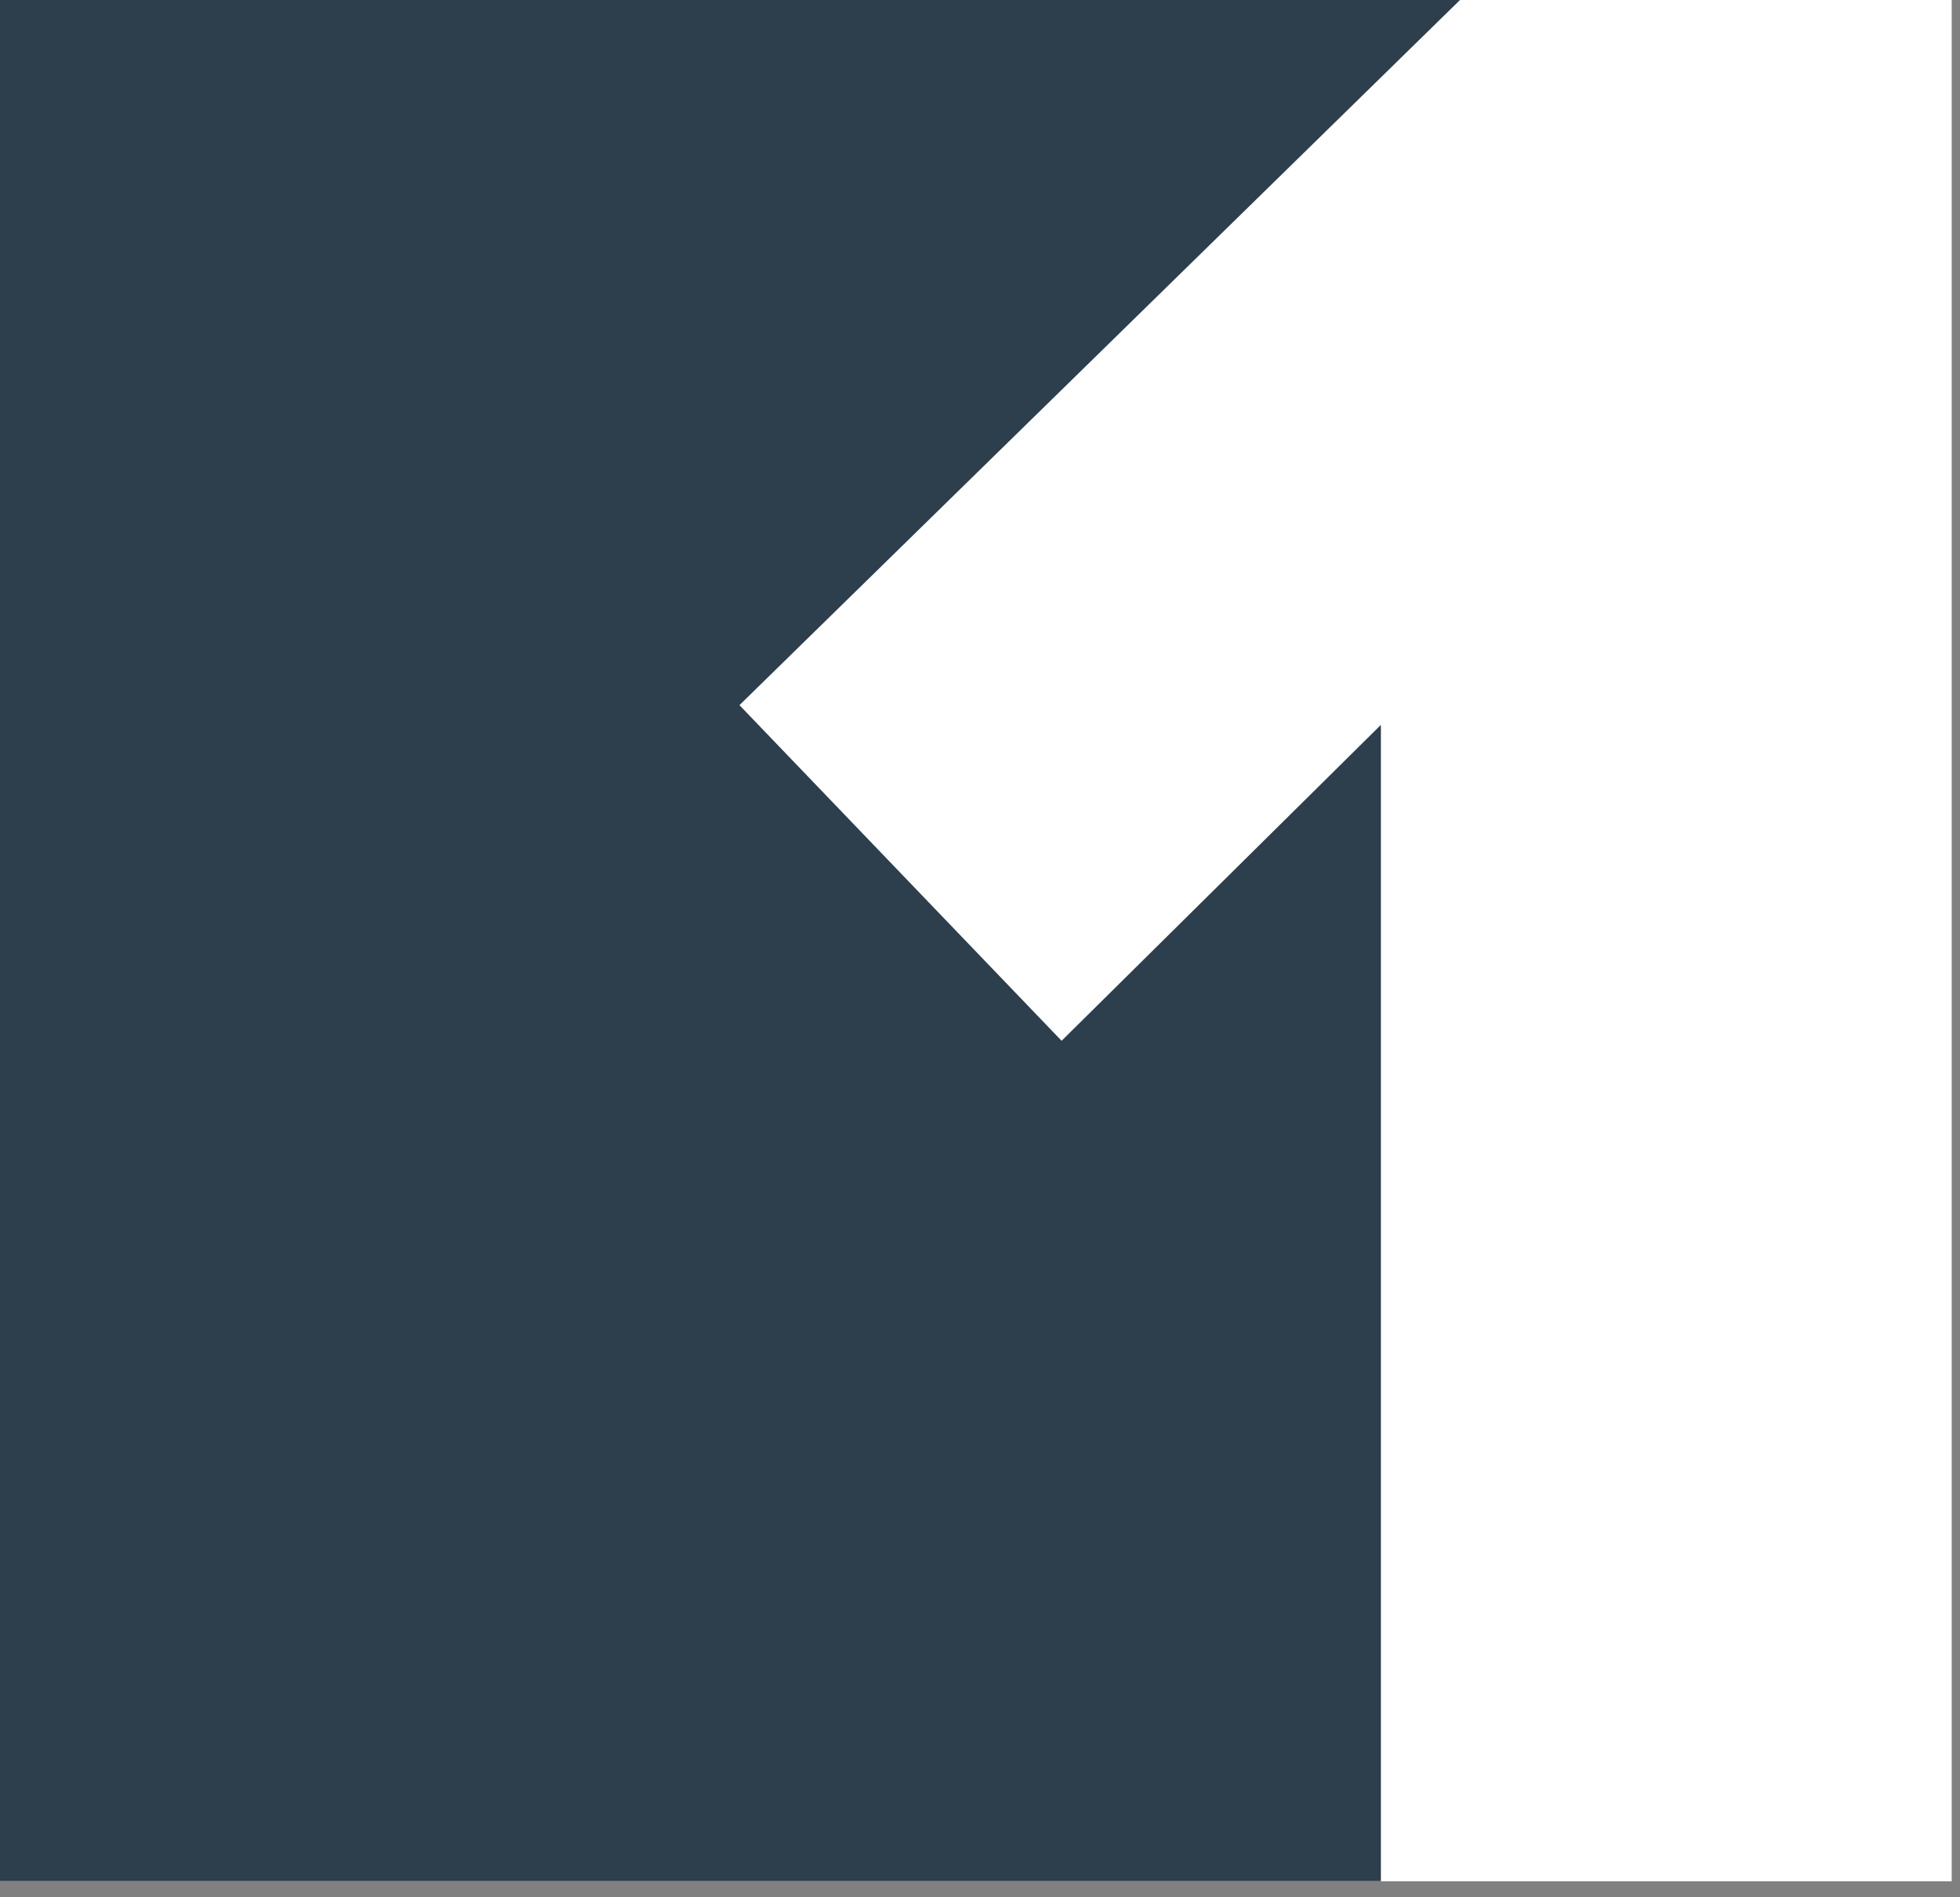 <?xml version="1.0" encoding="UTF-8" standalone="no"?>
<!DOCTYPE svg PUBLIC "-//W3C//DTD SVG 1.1//EN" "http://www.w3.org/Graphics/SVG/1.1/DTD/svg11.dtd">
<svg width="125px" height="121px" viewBox="0 0 125 121" version="1.1" xmlns="http://www.w3.org/2000/svg" xmlns:xlink="http://www.w3.org/1999/xlink" xml:space="preserve" xmlns:serif="http://www.serif.com/" style="fill-rule:evenodd;clip-rule:evenodd;stroke-linejoin:round;stroke-miterlimit:2;">
    <rect x="0" y="0" width="125" height="121" fill="#808080" stroke="none"/>
    <g transform="matrix(1,0,0,1,-527.042,-2212.26)">
        <g>
            <g transform="matrix(-1,0,0,1,1174.08,-8293.47)">
                <rect x="527.042" y="10505.7" width="120" height="120" style="fill:rgb(45,62,77);"/>
            </g>
            <g transform="matrix(1,0,0,1,615.109,2212.26)">
                <path d="M0,120L0,46.237L-20.363,66.387L-40.908,44.978L5.046,0L36.403,0L36.403,120L0,120Z" style="fill:white;fill-rule:nonzero;"/>
            </g>
        </g>
    </g>
</svg>
